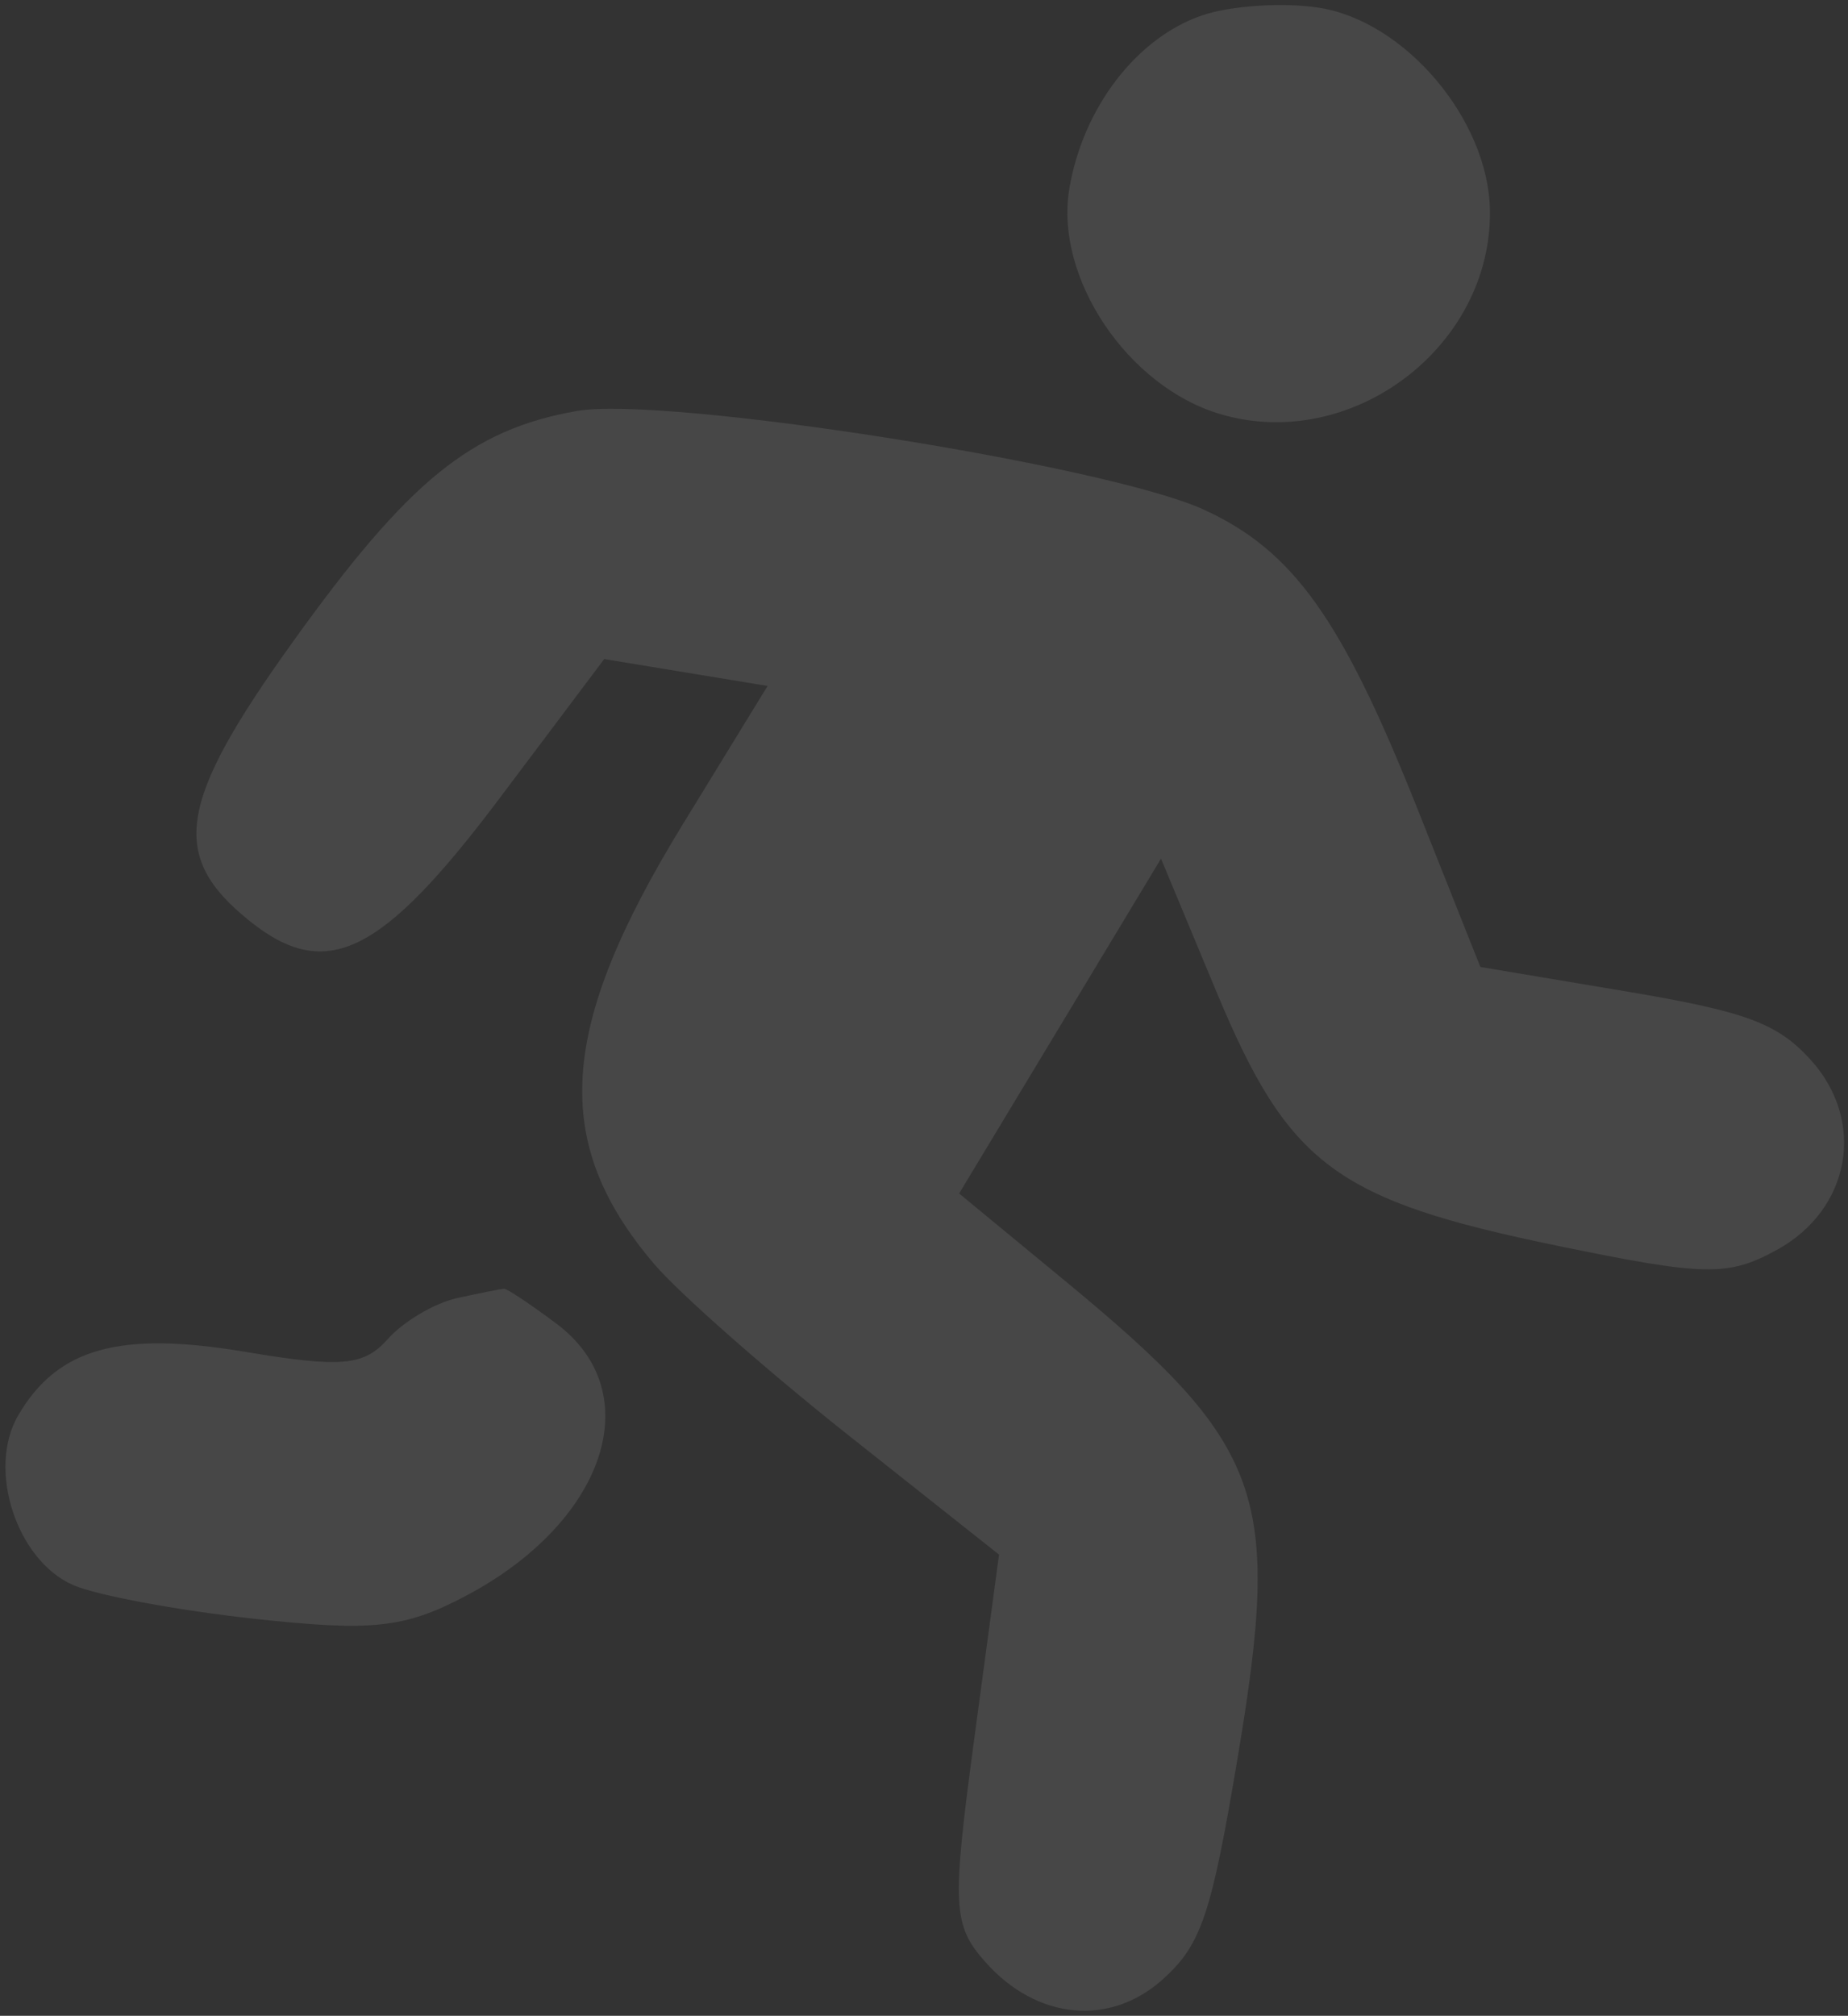 <?xml version="1.0" encoding="UTF-8"?> <svg xmlns="http://www.w3.org/2000/svg" width="299" height="326" viewBox="0 0 299 326" fill="none"><rect x="0" y="0" width="299" height="326" fill="#333333" stroke="none"/><path fill-rule="evenodd" clip-rule="evenodd" d="M194.465 2.499C183.873 6.131 175.204 17.455 173.012 30.527C170.604 44.891 182.417 62.521 197.431 66.967C218.726 73.276 241.497 56.006 241.061 33.878C240.774 19.308 227.328 3.43 213.43 1.254C207.643 0.347 199.107 0.907 194.465 2.499ZM93.252 66.478C76.222 69.501 66.083 77.747 47.407 103.766C28.701 129.82 27.352 138.472 40.355 148.917C52.776 158.894 61.724 154.507 80.871 129.044L97.759 106.584L110.977 108.759L124.191 110.934L110.503 133.26C90.243 166.298 89.047 184.724 105.882 204.46C109.905 209.176 124.094 221.669 137.418 232.224L161.639 251.411L157.645 281.095C153.986 308.279 154.135 311.33 159.421 317.291C167.748 326.683 179.647 327.81 188.227 320.016C194.382 314.427 195.994 309.632 200.254 284.223C207.411 241.529 204.574 233.739 172.122 206.98L155.184 193.014L171.517 165.938L187.847 138.862L196.838 160.44C208.484 188.391 216.135 194.084 251.938 201.458C275.903 206.392 279.551 206.464 287.432 202.166C299.443 195.615 301.989 181.297 292.915 171.345C287.55 165.458 282.438 163.574 262.981 160.312L239.518 156.379L229.311 130.732C217.104 100.07 209.257 89.079 194.834 82.445C179.074 75.196 107.506 63.947 93.252 66.478ZM74.003 209.918C70.33 210.724 65.262 213.71 62.745 216.552C58.888 220.901 55.24 221.23 39.679 218.621C19.326 215.209 9.328 218.001 2.952 228.877C-2.13 237.553 2.654 252.333 11.846 256.343C15.641 258.001 28.855 260.454 41.212 261.8C60.212 263.868 65.461 263.303 75.249 258.152C97.986 246.183 104.993 225.265 90.019 214.056C85.848 210.934 82.04 208.399 81.56 208.417C81.077 208.437 77.676 209.115 74.003 209.918Z" fill="white" fill-opacity="0.1"></path></svg> 